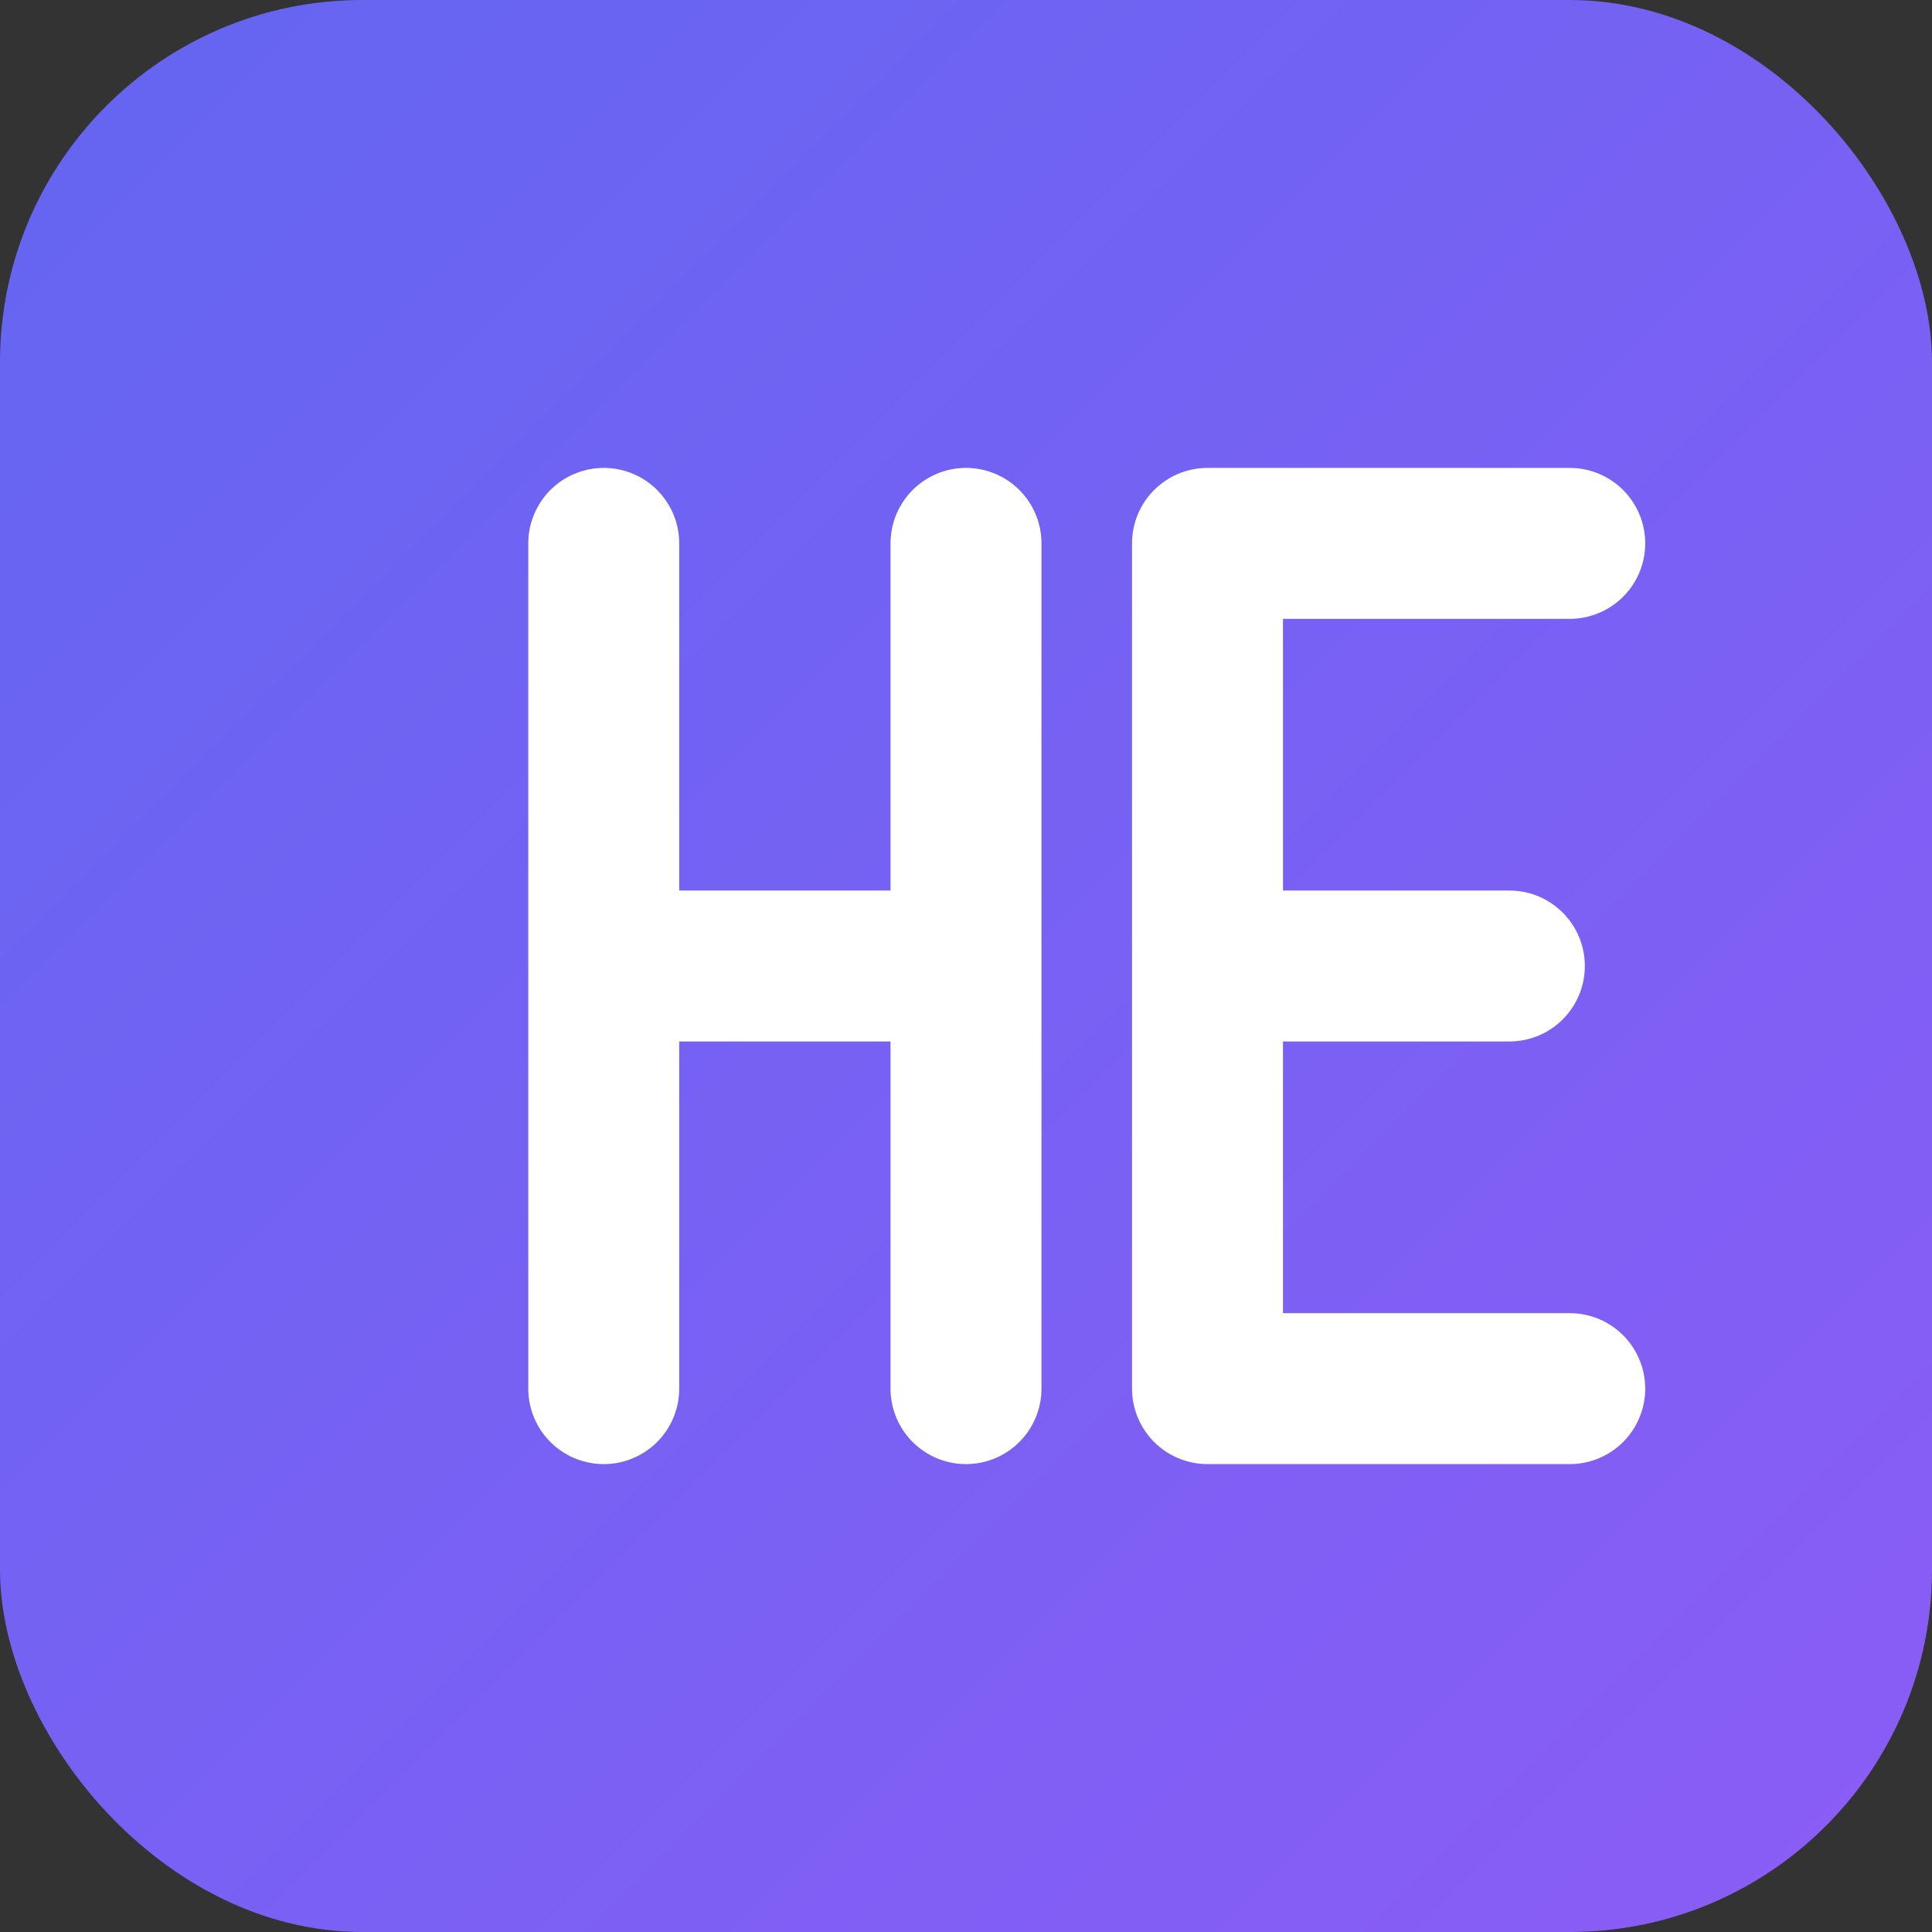 <svg width="32" height="32" viewBox="0 0 32 32" fill="none" xmlns="http://www.w3.org/2000/svg">
  <rect x="0" y="0" width="32" height="32" fill="#333333" stroke="none"/>
  <!-- Background gradient -->
  <defs>
    <linearGradient id="gradient" x1="0%" y1="0%" x2="100%" y2="100%">
      <stop offset="0%" style="stop-color:#6366f1;stop-opacity:1" />
      <stop offset="100%" style="stop-color:#8b5cf6;stop-opacity:1" />
    </linearGradient>
  </defs>
  
  <!-- Rounded square background -->
  <rect width="32" height="32" rx="6" fill="url(#gradient)"/>
  
  <!-- Letter H -->
  <path d="M10 9 L10 23 M10 16 L16 16 M16 9 L16 23" stroke="white" stroke-width="2.5" stroke-linecap="round" stroke-linejoin="round"/>
  
  <!-- Letter E -->
  <path d="M20 9 L26 9 M20 9 L20 23 M20 16 L25 16 M20 23 L26 23" stroke="white" stroke-width="2.5" stroke-linecap="round" stroke-linejoin="round"/>
</svg>
